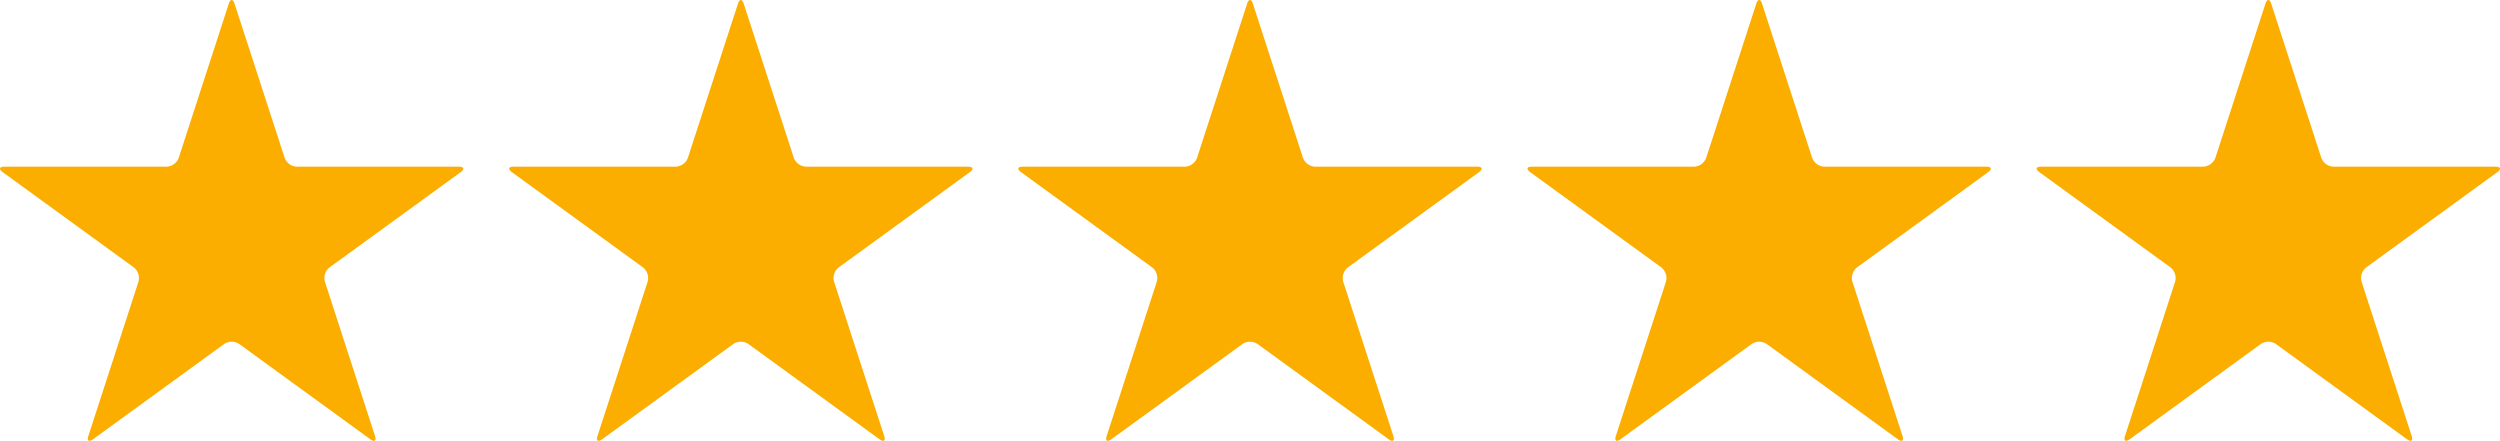 <svg xmlns="http://www.w3.org/2000/svg" width="103.11" height="18.181" viewBox="0 0 103.11 18.181"><g id="Group_2032" data-name="Group 2032" transform="translate(-291 -768.183)"><g id="pointed-star" transform="translate(291 768.183)"><path id="Path_9420" data-name="Path 9420" d="M12.24,16.748a.561.561,0,0,1-.5-.364l-2.067-6.36c-.065-.2-.171-.2-.236,0l-2.066,6.36a.561.561,0,0,1-.5.364H.183c-.211,0-.244.1-.073.225l5.41,3.93a.561.561,0,0,1,.191.589l-2.066,6.36c-.065.2.02.263.191.139l5.41-3.93a.56.56,0,0,1,.619,0l5.41,3.93c.171.124.257.062.191-.139L13.4,21.492a.561.561,0,0,1,.191-.589L19,16.974c.171-.124.138-.225-.073-.225H12.24Z" transform="translate(0 -9.874)" fill="#fbae00"></path></g><g id="pointed-star-2" data-name="pointed-star" transform="translate(312 768.183)"><path id="Path_9420-2" data-name="Path 9420" d="M12.24,16.748a.561.561,0,0,1-.5-.364l-2.067-6.36c-.065-.2-.171-.2-.236,0l-2.066,6.36a.561.561,0,0,1-.5.364H.183c-.211,0-.244.1-.073.225l5.41,3.93a.561.561,0,0,1,.191.589l-2.066,6.36c-.065.2.02.263.191.139l5.41-3.93a.56.56,0,0,1,.619,0l5.41,3.93c.171.124.257.062.191-.139L13.4,21.492a.561.561,0,0,1,.191-.589L19,16.974c.171-.124.138-.225-.073-.225H12.24Z" transform="translate(0 -9.874)" fill="#fbae00"></path></g><g id="pointed-star-3" data-name="pointed-star" transform="translate(333 768.183)"><path id="Path_9420-3" data-name="Path 9420" d="M12.24,16.748a.561.561,0,0,1-.5-.364l-2.067-6.36c-.065-.2-.171-.2-.236,0l-2.066,6.36a.561.561,0,0,1-.5.364H.183c-.211,0-.244.1-.073.225l5.41,3.93a.561.561,0,0,1,.191.589l-2.066,6.36c-.065.2.02.263.191.139l5.41-3.93a.56.56,0,0,1,.619,0l5.41,3.93c.171.124.257.062.191-.139L13.4,21.492a.561.561,0,0,1,.191-.589L19,16.974c.171-.124.138-.225-.073-.225H12.24Z" transform="translate(0 -9.874)" fill="#fbae00"></path></g><g id="pointed-star-4" data-name="pointed-star" transform="translate(354 768.183)"><path id="Path_9420-4" data-name="Path 9420" d="M12.24,16.748a.561.561,0,0,1-.5-.364l-2.067-6.36c-.065-.2-.171-.2-.236,0l-2.066,6.36a.561.561,0,0,1-.5.364H.183c-.211,0-.244.1-.073.225l5.41,3.93a.561.561,0,0,1,.191.589l-2.066,6.36c-.065.2.02.263.191.139l5.41-3.93a.56.56,0,0,1,.619,0l5.41,3.93c.171.124.257.062.191-.139L13.4,21.492a.561.561,0,0,1,.191-.589L19,16.974c.171-.124.138-.225-.073-.225H12.24Z" transform="translate(0 -9.874)" fill="#fbae00"></path></g><g id="pointed-star-5" data-name="pointed-star" transform="translate(375 768.183)"><path id="Path_9420-5" data-name="Path 9420" d="M12.24,16.748a.561.561,0,0,1-.5-.364l-2.067-6.36c-.065-.2-.171-.2-.236,0l-2.066,6.36a.561.561,0,0,1-.5.364H.183c-.211,0-.244.1-.073.225l5.41,3.93a.561.561,0,0,1,.191.589l-2.066,6.36c-.065.2.02.263.191.139l5.41-3.93a.56.56,0,0,1,.619,0l5.41,3.93c.171.124.257.062.191-.139L13.4,21.492a.561.561,0,0,1,.191-.589L19,16.974c.171-.124.138-.225-.073-.225H12.24Z" transform="translate(0 -9.874)" fill="#fbae00"></path></g></g></svg>